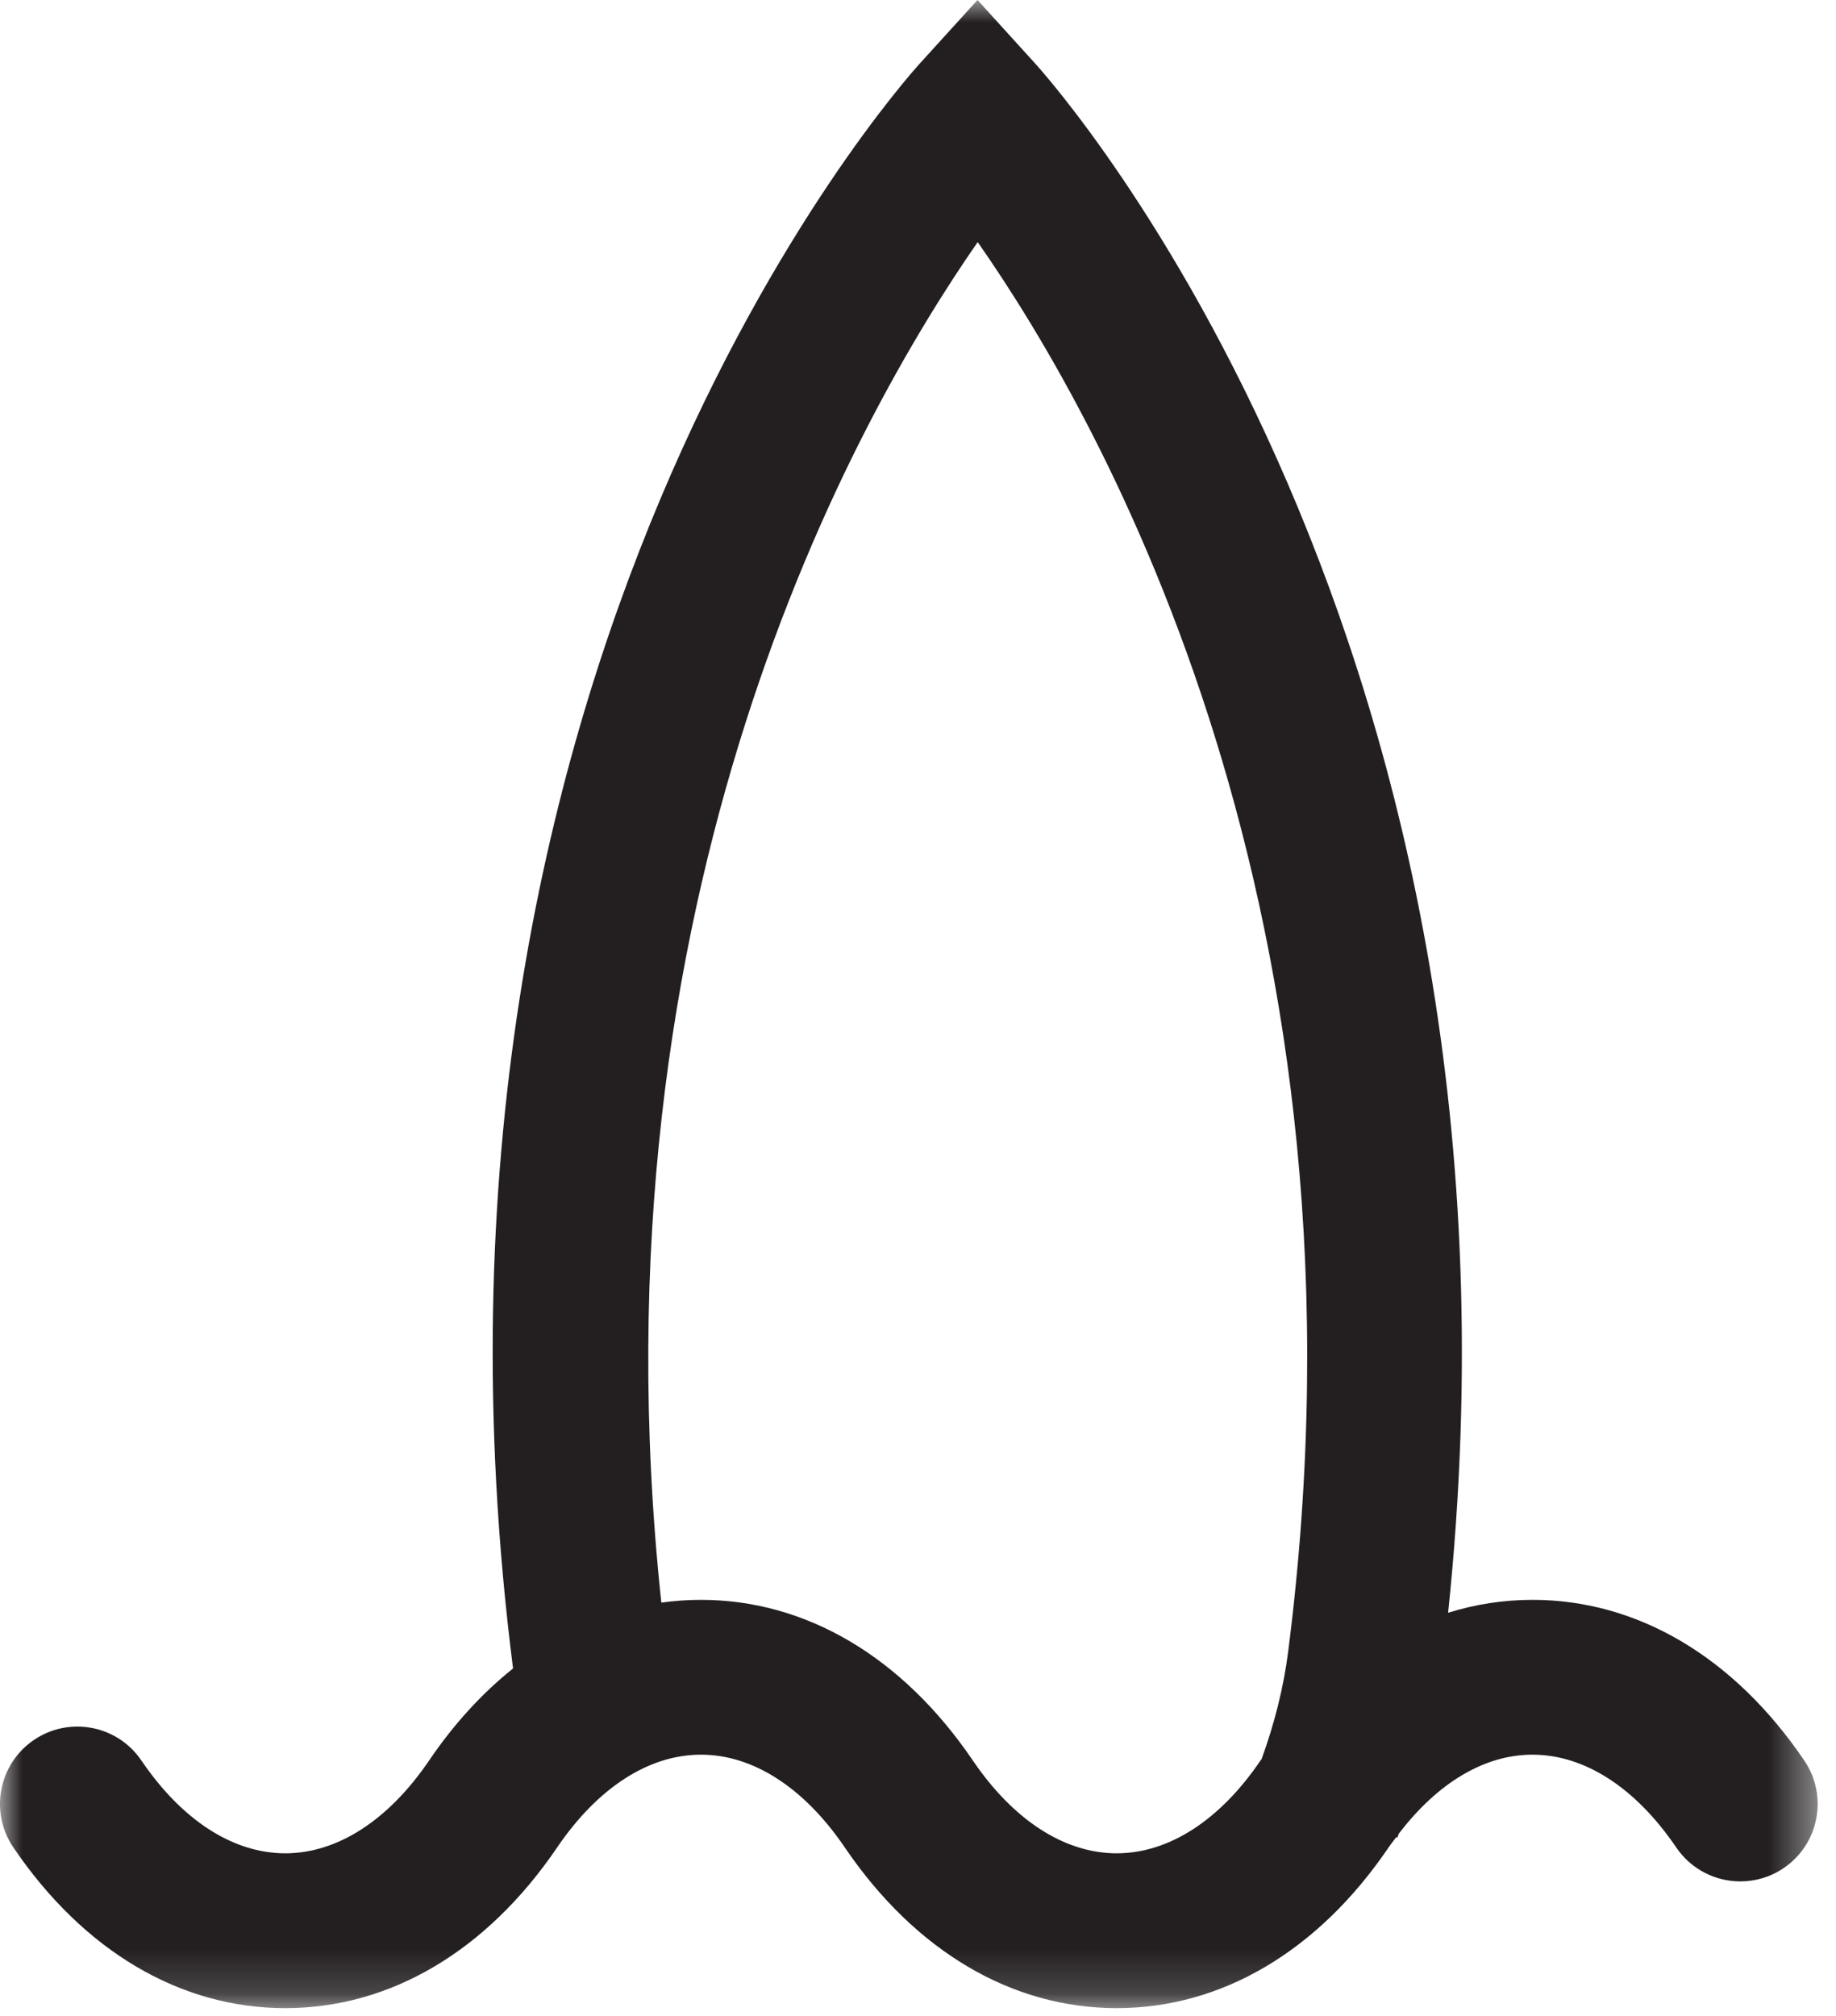 <?xml version="1.0" encoding="UTF-8"?>
<svg width="41px" height="45px" viewBox="0 0 41 45" version="1.1" xmlns="http://www.w3.org/2000/svg" xmlns:xlink="http://www.w3.org/1999/xlink">
    <title>Group 3 Copy</title>
    <defs>
        <polygon id="path-1" points="0 -5.45696821e-15 40.591 -5.45696821e-15 40.591 44.826 0 44.826"></polygon>
    </defs>
    <g id="Page-1" stroke="none" stroke-width="1" fill="none" fill-rule="evenodd">
        <g id="Fish" transform="translate(-253, -361)">
            <g id="Group-3-Copy" transform="translate(253, 361)">
                <mask id="mask-2" fill="white">
                    <use xlink:href="#path-1"></use>
                </mask>
                <g id="Clip-2"></g>
                <path d="M24.937,41.37 C23.774,41.37 22.632,40.634 21.724,39.297 C20.153,36.985 17.997,35.712 15.653,35.712 C15.355,35.712 15.06,35.733 14.768,35.774 C13.087,19.986 19.105,9.325 21.833,5.404 C24.632,9.403 30.867,20.421 28.767,36.862 C28.664,37.67 28.46,38.476 28.173,39.266 C28.165,39.277 28.157,39.287 28.15,39.297 L28.15,39.297 C27.242,40.634 26.1,41.37 24.937,41.37 M40.291,39.298 C38.721,36.985 36.564,35.712 34.221,35.712 C33.576,35.712 32.946,35.811 32.338,36 C34.608,14.362 23.588,1.935 23.107,1.407 L21.829,0 L20.55,1.407 C20.049,1.959 8.609,14.852 11.457,37.244 C10.771,37.792 10.139,38.478 9.583,39.298 C8.674,40.634 7.534,41.37 6.37,41.37 C5.206,41.37 4.065,40.634 3.157,39.298 C2.621,38.508 1.546,38.304 0.757,38.84 C-0.032,39.376 -0.238,40.451 0.299,41.24 C1.87,43.553 4.027,44.826 6.37,44.826 C8.713,44.826 10.869,43.553 12.441,41.24 C13.349,39.904 14.49,39.168 15.653,39.168 C16.817,39.168 17.958,39.904 18.866,41.24 L20.295,40.269 L18.866,41.24 C20.438,43.553 22.594,44.826 24.937,44.826 C27.28,44.826 29.437,43.553 31.008,41.24 L31.008,41.24 C31.063,41.159 31.122,41.088 31.178,41.011 L31.203,41.022 C31.216,40.992 31.225,40.962 31.237,40.932 C32.105,39.795 33.152,39.168 34.221,39.168 C35.384,39.168 36.525,39.904 37.433,41.24 C37.767,41.732 38.311,41.997 38.864,41.997 C39.199,41.997 39.537,41.9 39.834,41.698 C40.623,41.162 40.828,40.087 40.291,39.298" id="Fill-1" fill="#231F20" mask="url(#mask-2)"></path>
            </g>
        </g>
    </g>
</svg>